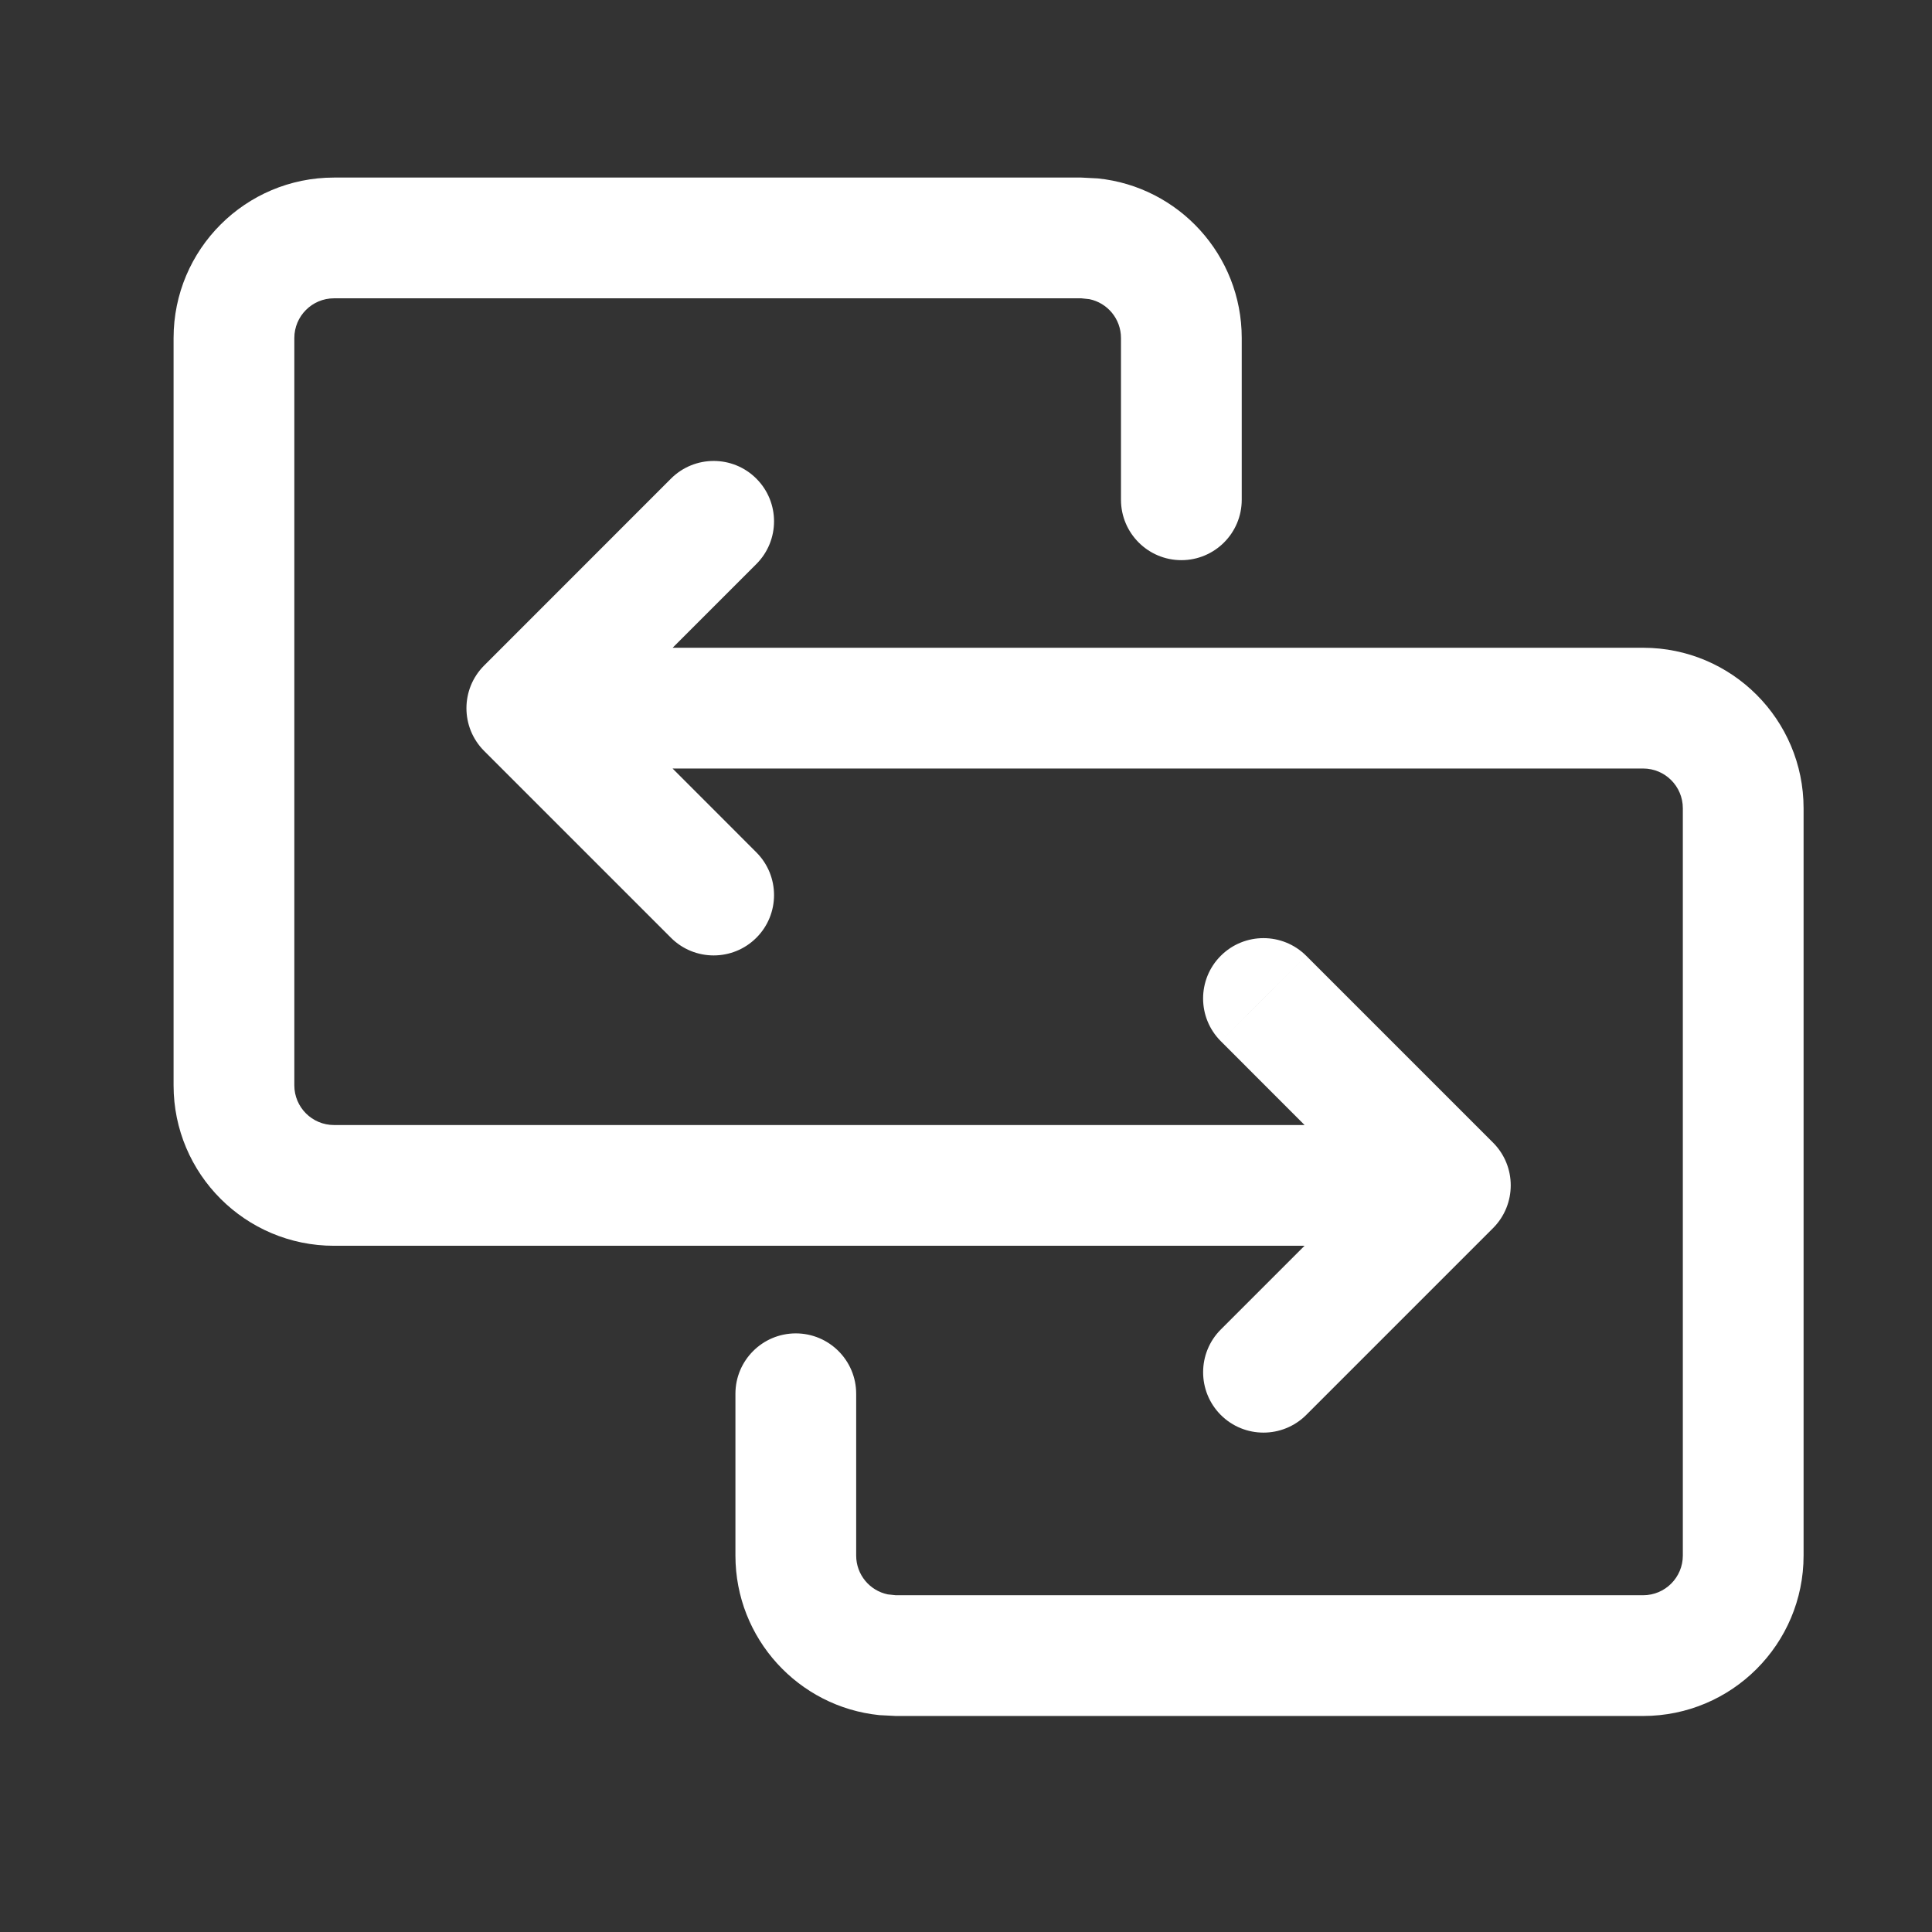 <svg width="32" height="32" viewBox="0 0 32 32" fill="none" xmlns="http://www.w3.org/2000/svg">
<rect x="0" y="0" width="32" height="32" fill="#333333" stroke="none"/>
<path d="M11.113 7.928C11.504 7.537 12.138 7.537 12.528 7.928C12.918 8.318 12.918 8.951 12.528 9.342L11.141 10.729H27.216C28.683 10.729 29.873 11.919 29.873 13.387V25.765C29.873 27.232 28.683 28.422 27.216 28.422H14.837L14.565 28.408C13.226 28.272 12.181 27.14 12.181 25.765V23.085C12.181 22.533 12.629 22.085 13.181 22.085C13.733 22.085 14.181 22.533 14.181 23.085V25.765C14.181 26.082 14.406 26.347 14.705 26.408L14.837 26.422H27.216C27.579 26.422 27.873 26.127 27.873 25.765V13.387C27.873 13.024 27.579 12.729 27.216 12.729H11.14L12.528 14.118C12.918 14.509 12.918 15.142 12.528 15.532C12.138 15.922 11.504 15.923 11.113 15.532L8.019 12.438C7.628 12.047 7.628 11.413 8.019 11.023L11.113 7.928ZM18.183 2.955C19.522 3.091 20.567 4.223 20.567 5.599V8.278C20.567 8.83 20.119 9.278 19.567 9.278C19.015 9.278 18.567 8.83 18.567 8.278V5.599C18.567 5.281 18.342 5.016 18.043 4.955L17.911 4.941H5.532C5.169 4.941 4.875 5.236 4.875 5.599V17.977C4.875 18.339 5.169 18.634 5.532 18.634H21.608L20.22 17.245L20.928 16.538L21.635 15.831L24.73 18.926C25.12 19.316 25.12 19.95 24.73 20.341L21.635 23.436C21.244 23.826 20.61 23.826 20.22 23.436C19.83 23.045 19.83 22.412 20.22 22.021L21.607 20.634H5.532C4.065 20.634 2.875 19.444 2.875 17.977V5.599C2.875 4.131 4.065 2.941 5.532 2.941H17.911L18.183 2.955ZM20.22 15.831C20.61 15.441 21.244 15.441 21.635 15.831L20.22 17.245C19.83 16.855 19.829 16.221 20.22 15.831Z" fill="white"/>
</svg>
